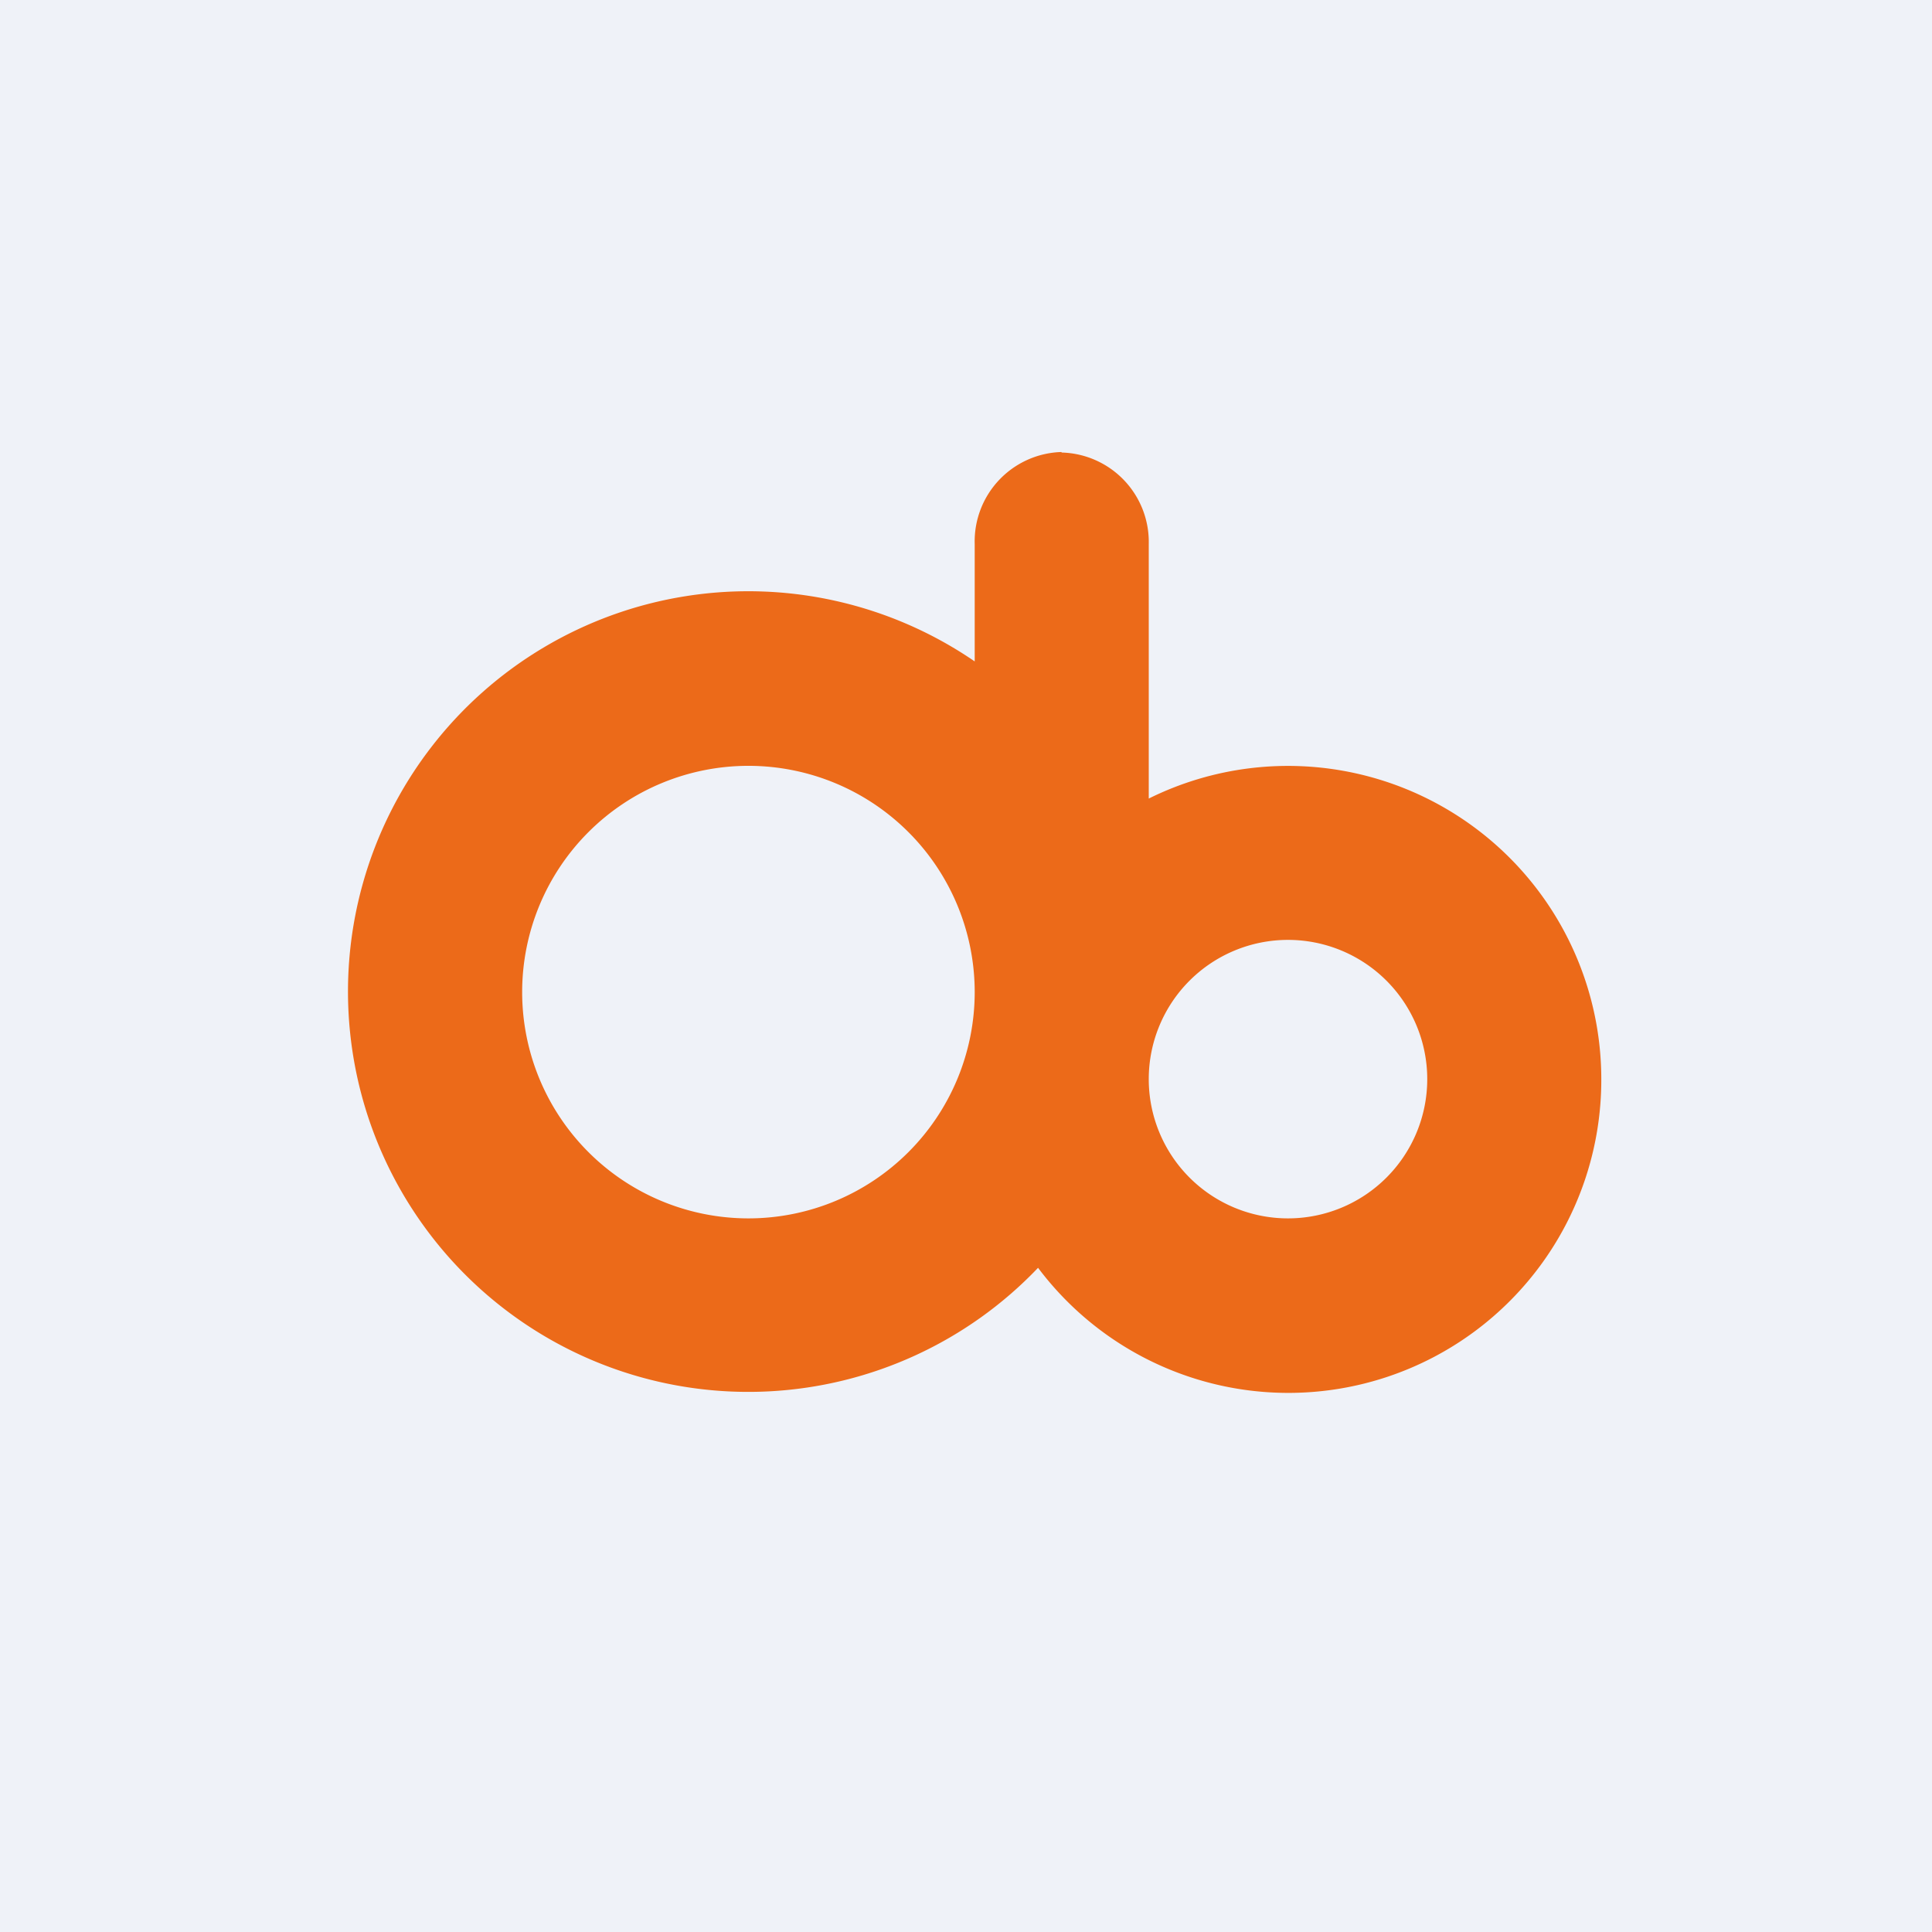 <?xml version="1.0" encoding="UTF-8"?>
<!-- generated by Finnhub -->
<svg viewBox="0 0 55.5 55.5" xmlns="http://www.w3.org/2000/svg">
<path d="M 0,0 H 55.5 V 55.5 H 0 Z" fill="rgb(239, 242, 248)"/>
<path d="M 30.49,12.985 A 2.57,2.57 0 0,0 28,15.63 V 19 A 11.5,11.5 0 1,0 29.82,36.42 A 8.99,8.99 0 0,0 46,31 A 9,9 0 0,0 33,22.94 V 15.63 A 2.57,2.57 0 0,0 30.5,13 Z M 21.5,35 A 6.5,6.5 0 1,0 21.5,22 A 6.5,6.5 0 0,0 21.5,35 Z M 37,35 A 4,4 0 1,0 37,27 A 4,4 0 0,0 37,35 Z" fill="rgb(236, 106, 25)" fill-rule="evenodd"/>
</svg>
